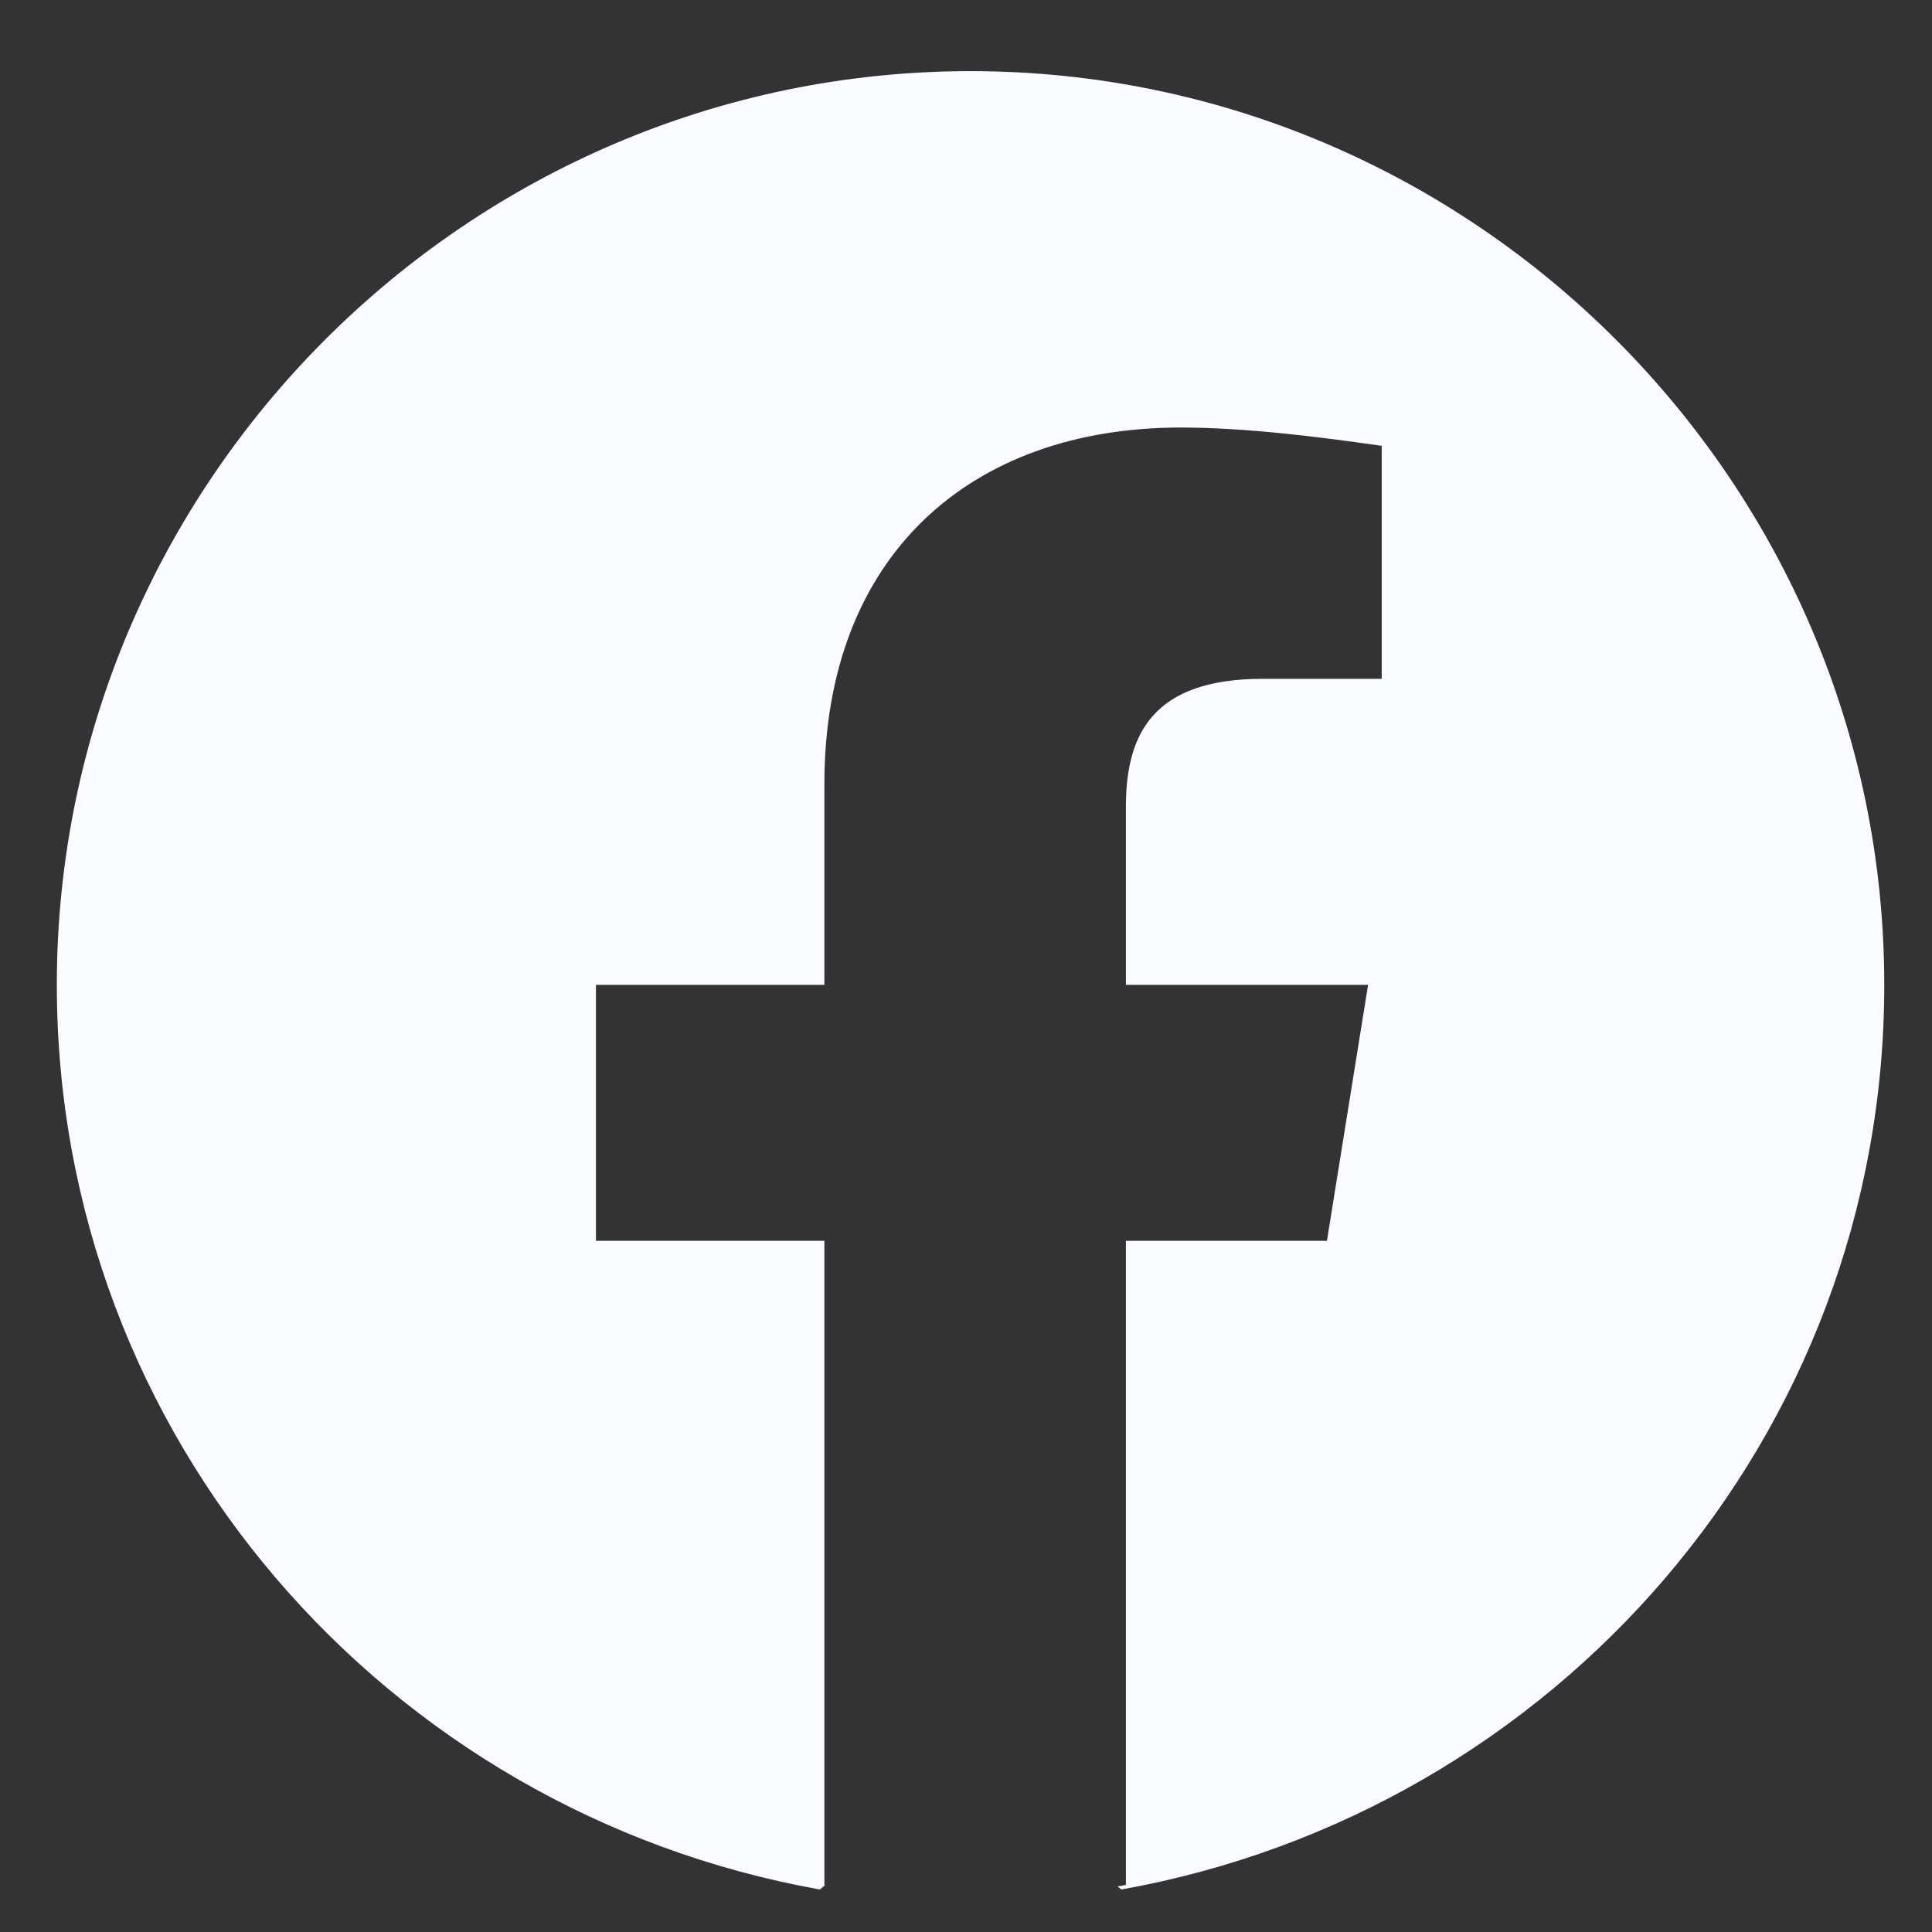 <svg width="17" height="17" viewBox="0 0 17 17" fill="none" xmlns="http://www.w3.org/2000/svg">
<rect x="0" y="0" width="17" height="17" fill="#333333" stroke="none"/>
<path id="Subtract" fill-rule="evenodd" clip-rule="evenodd" d="M0.5 8.666C0.5 12.646 3.394 15.943 7.214 16.626L7.261 16.587C7.258 16.587 7.256 16.587 7.254 16.586V10.918H5.244V8.666H7.254V6.898C7.254 4.888 8.54 3.762 10.389 3.762C10.952 3.762 11.595 3.842 12.158 3.923V5.973H11.113C10.148 5.973 9.907 6.455 9.907 7.099V8.666H12.038L11.676 10.918H9.907V16.586C9.883 16.59 9.858 16.595 9.834 16.599L9.867 16.626C13.686 15.943 16.58 12.646 16.58 8.666C16.58 4.244 12.962 0.626 8.54 0.626C4.118 0.626 0.5 4.244 0.5 8.666Z" fill="#F9FBFF"/>
</svg>
